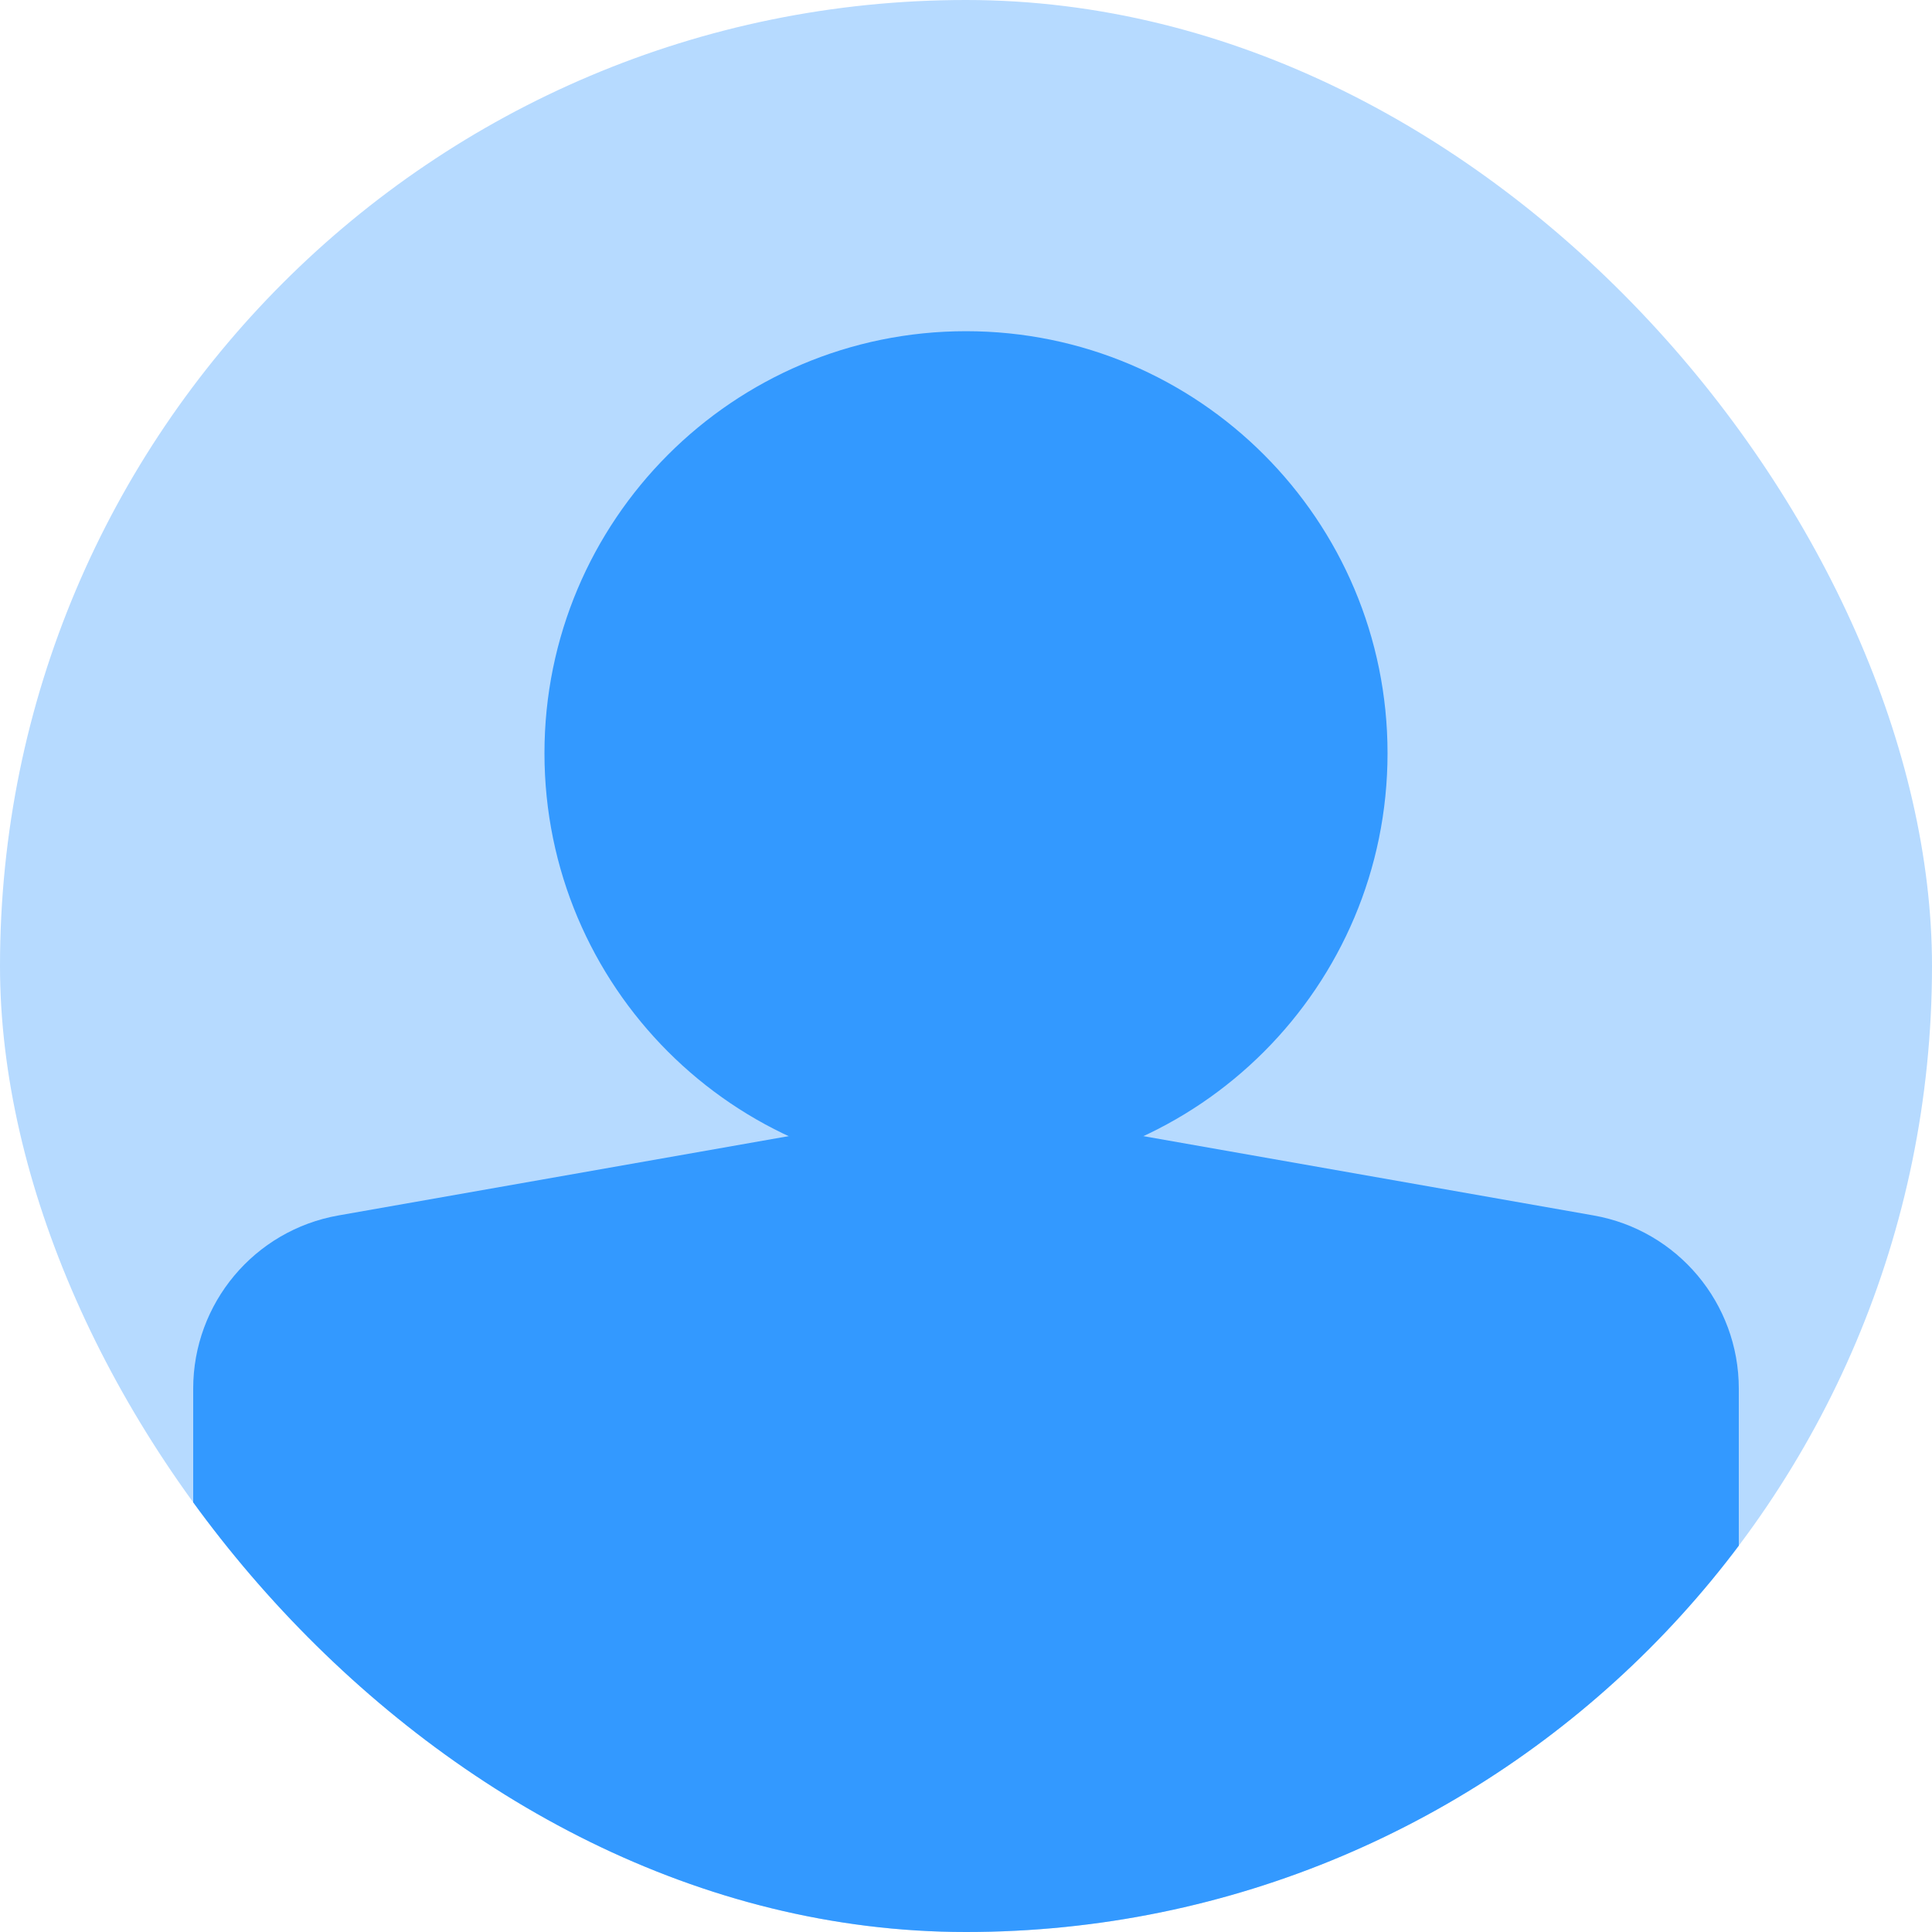 <svg xmlns="http://www.w3.org/2000/svg" width="70" height="70" viewBox="0 0 70 70" fill="none">
  <g clip-path="url(#clip0_7110_29403)">
    <rect width="70" height="70" rx="35" fill="#B6DAFF"/>
    <path d="M19.727 27.29C19.727 18.846 26.565 12 35 12C43.435 12 50.273 18.846 50.273 27.29C50.273 35.735 43.435 42.581 35 42.581C26.565 42.581 19.727 35.735 19.727 27.29Z" fill="#3399FF"/>
    <path d="M7 50.312C7 47.22 9.219 44.574 12.261 44.038L33.897 40.227C34.627 40.098 35.373 40.098 36.103 40.227L57.739 44.038C60.782 44.574 63 47.22 63 50.312V84.629C63 88.148 60.151 91 56.636 91H13.364C9.849 91 7 88.148 7 84.629V50.312Z" fill="#3399FF"/>
  </g>
  <defs>
    <clipPath id="clip0_7110_29403">
      <rect width="70" height="70" rx="35" fill="white"/>
    </clipPath>
  </defs>
</svg>